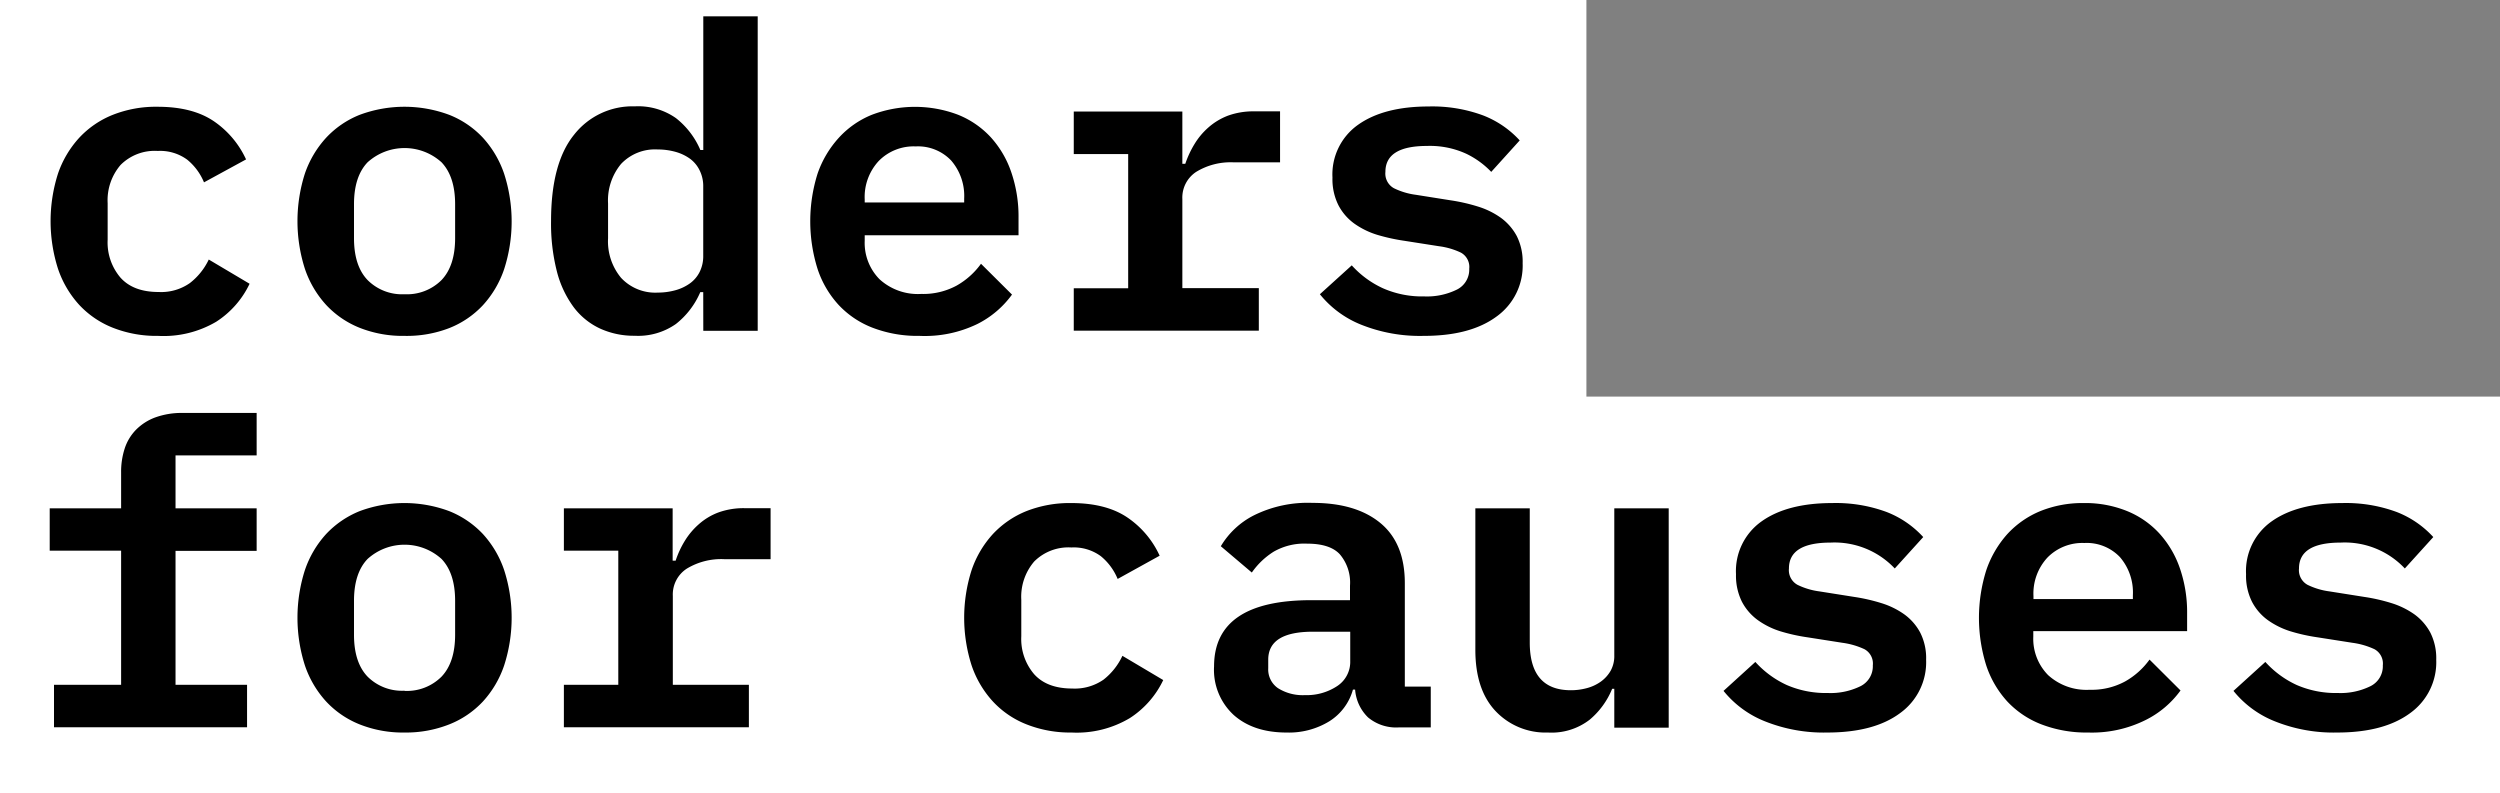 <svg id="b0d651d0-f243-47a4-8ca9-0f2d2e811958" data-name="Layer 1" xmlns="http://www.w3.org/2000/svg" viewBox="0 0 425 134.84"><rect x="0" y="0" width="425" height="134.84" fill="#808080" stroke="none"/><defs><style>.e0c4c07a-e463-4af1-a34e-171289d7ec07{fill:#fff}</style></defs><path class="e0c4c07a-e463-4af1-a34e-171289d7ec07" d="M0 0h269.69v134.84H0z"/><path d="M63.87 238.68a20.14 20.14 0 01-7.65-1.37 15.69 15.69 0 01-5.75-3.9 17.24 17.24 0 01-3.61-6.14 26.6 26.6 0 010-16.18 17.33 17.33 0 013.61-6.09 15.78 15.78 0 015.71-3.9 19.91 19.91 0 017.62-1.37q5.92 0 9.54 2.45a15.87 15.87 0 015.49 6.5l-7.15 3.9a9.77 9.77 0 00-2.86-3.86 7.78 7.78 0 00-5-1.48 8.18 8.18 0 00-6.32 2.38 9.21 9.21 0 00-2.2 6.5v6.22a9.22 9.22 0 002.2 6.46c1.47 1.62 3.62 2.42 6.47 2.42a8.5 8.5 0 005.31-1.52 11 11 0 003.21-4l6.94 4.12a15.64 15.64 0 01-5.68 6.46 17.64 17.64 0 01-9.88 2.4zm41.9 0a19.91 19.91 0 01-7.62-1.37 15.78 15.78 0 01-5.71-3.9 17.24 17.24 0 01-3.61-6.14 26.6 26.6 0 010-16.18 17.33 17.33 0 013.61-6.09 15.78 15.78 0 015.71-3.9 21.79 21.79 0 0115.21 0 15.73 15.73 0 015.74 3.9 17.33 17.33 0 013.61 6.14 26.4 26.4 0 010 16.18 17.24 17.24 0 01-3.61 6.14 15.73 15.73 0 01-5.74 3.9 20 20 0 01-7.59 1.32zm0-7.08a8.31 8.31 0 006.29-2.41q2.31-2.43 2.31-7.12v-5.78q0-4.69-2.31-7.12a9.37 9.37 0 00-12.57 0c-1.55 1.62-2.31 4-2.31 7.12v5.78c0 3.13.76 5.5 2.31 7.12a8.27 8.27 0 006.28 2.41zm50.78-.36h-.5a13.75 13.75 0 01-4.15 5.42 11.17 11.17 0 01-7 2 13.85 13.85 0 01-5.81-1.19 11.88 11.88 0 01-4.52-3.61 17.47 17.47 0 01-2.89-6.1 32.85 32.85 0 01-1-8.6q0-9.83 3.9-14.66a12.61 12.61 0 0110.33-4.84 11.17 11.17 0 017 2 13.75 13.75 0 014.15 5.42h.5v-22.72h9.25v53.46h-9.25zm-7.73.08a11.21 11.21 0 003-.4 7.77 7.77 0 002.46-1.16 5.34 5.34 0 001.66-1.95 6 6 0 00.61-2.78v-11.7a6 6 0 00-.61-2.78 5.34 5.34 0 00-1.66-2 7.77 7.77 0 00-2.46-1.16 11.21 11.21 0 00-3-.4 7.93 7.93 0 00-6.24 2.46 9.7 9.7 0 00-2.21 6.72v5.92a9.7 9.7 0 002.21 6.72 7.93 7.93 0 006.24 2.51zm44.5 7.36a21.35 21.35 0 01-7.94-1.37 15.55 15.55 0 01-5.82-3.9 16.82 16.82 0 01-3.57-6.1 27 27 0 010-16.22 17.57 17.57 0 013.61-6.09 15.45 15.45 0 015.6-3.9 20.61 20.61 0 0114.7 0 15.36 15.36 0 015.52 3.8 16.94 16.94 0 013.51 6 23.13 23.13 0 011.22 7.68v3H184v.94a8.79 8.79 0 002.53 6.54 9.67 9.67 0 007.08 2.49 11.92 11.92 0 006-1.41 12.91 12.91 0 004.16-3.72l5.27 5.24a16.32 16.32 0 01-5.89 5 20.49 20.49 0 01-9.83 2.02zm-.65-32.21a8.31 8.31 0 00-6.28 2.47 9 9 0 00-2.39 6.55v.51h16.91v-.65a9.21 9.21 0 00-2.21-6.48 7.78 7.78 0 00-6.03-2.4zm26.87 24.12h9.25v-22.82h-9.25v-7.23H238v8.89h.5a16.43 16.43 0 011.56-3.35 12 12 0 012.38-2.84 10.86 10.86 0 013.32-2 12.62 12.62 0 014.45-.73h4.4v8.67h-7.87a11.22 11.22 0 00-6.36 1.6 5.22 5.22 0 00-2.38 4.63v15.15h13v7.23h-31.46zm59.46 8.09a26.8 26.8 0 01-10.62-1.91 17.18 17.18 0 01-7-5.17l5.42-4.91a16.23 16.23 0 005.31 3.9 16.48 16.48 0 007 1.38 11.52 11.52 0 005.56-1.16 3.78 3.78 0 002.1-3.54 2.78 2.78 0 00-1.41-2.74 12.22 12.22 0 00-3.72-1.09l-6-.94a32.12 32.12 0 01-4.51-1 13.58 13.58 0 01-3.91-1.92 8.93 8.93 0 01-2.7-3.14 9.81 9.81 0 01-1-4.66 10.33 10.33 0 014.37-9q4.38-3.1 12-3.1a24.88 24.88 0 019.21 1.51 16.5 16.5 0 016.25 4.26l-4.84 5.35a14.61 14.61 0 00-4.22-3.07 14.78 14.78 0 00-6.69-1.34q-7.08 0-7.08 4.41a2.84 2.84 0 001.45 2.78 12 12 0 003.76 1.12l5.92.94a30.68 30.68 0 014.59 1.05 13.63 13.63 0 013.9 1.91 9.24 9.24 0 012.71 3.11 9.68 9.68 0 011 4.62 10.64 10.64 0 01-4.45 9.07q-4.46 3.29-12.4 3.28z" transform="translate(-37 -181.58)"/><path class="e0c4c07a-e463-4af1-a34e-171289d7ec07" d="M155.31 67.42H425v67.42H155.31z"/><path d="M219.19 306.11a20.15 20.15 0 01-7.66-1.38 15.57 15.57 0 01-5.74-3.9 17.26 17.26 0 01-3.62-6.14 26.6 26.6 0 010-16.18 17.35 17.35 0 013.62-6.14 15.91 15.91 0 015.7-3.9 20.1 20.1 0 017.62-1.37q5.92 0 9.54 2.45a15.72 15.72 0 015.49 6.5L227 280a9.81 9.81 0 00-2.86-3.87 7.76 7.76 0 00-5-1.48 8.22 8.22 0 00-6.32 2.38 9.21 9.21 0 00-2.2 6.51v6.21a9.2 9.2 0 002.2 6.46c1.47 1.62 3.63 2.42 6.47 2.42a8.56 8.56 0 005.31-1.51 11.07 11.07 0 003.21-4.05l6.94 4.12a15.69 15.69 0 01-5.67 6.46 17.61 17.61 0 01-9.89 2.46zm55.62-.87a7.46 7.46 0 01-5.24-1.7 7.34 7.34 0 01-2.2-4.73H267a9.28 9.28 0 01-4 5.38 13.11 13.11 0 01-7.29 1.92q-5.64 0-9-3a10.43 10.43 0 01-3.32-8.23q0-11.27 16.54-11.27h6.57v-2.46a7.41 7.41 0 00-1.73-5.34Q263.1 274 259.2 274a10.46 10.46 0 00-5.7 1.38 12.91 12.91 0 00-3.69 3.53l-5.27-4.47a13.8 13.8 0 015.6-5.24 20.6 20.6 0 0110-2.13q7.38 0 11.53 3.43t4.15 10.22v17.58h4.41v6.94zm-16-5.49a9.4 9.4 0 005.53-1.55 4.91 4.91 0 002.2-4.23v-5h-6.35q-7.59 0-7.59 4.76v1.45a3.86 3.86 0 001.66 3.39 7.88 7.88 0 004.58 1.18zm52.62-1.08h-.36a13.52 13.52 0 01-3.79 5.23 10.57 10.57 0 01-7.12 2.21 11.7 11.7 0 01-8.92-3.65q-3.44-3.65-3.43-10.44V268h9.25v22.81q0 8.12 7 8.11a10.35 10.35 0 002.71-.36 7.2 7.2 0 002.39-1.12 5.86 5.86 0 001.66-1.85 5.18 5.18 0 00.61-2.6V268h9.25v37.28h-9.25zm36.19 7.44a26.86 26.86 0 01-10.62-1.92 17.19 17.19 0 01-7-5.16l5.41-4.92a16.4 16.4 0 005.31 3.91 16.67 16.67 0 007 1.37 11.53 11.53 0 005.57-1.16 3.79 3.79 0 002.09-3.54 2.78 2.78 0 00-1.41-2.74 12.81 12.81 0 00-3.72-1.09l-6-.94a30.91 30.91 0 01-4.52-1 13.39 13.39 0 01-3.9-1.92 9.06 9.06 0 01-2.71-3.14 9.93 9.93 0 01-1-4.66 10.34 10.34 0 014.37-9q4.37-3.1 12-3.1a24.88 24.88 0 019.21 1.51 16.52 16.52 0 016.25 4.27l-4.84 5.34a14.07 14.07 0 00-10.91-4.4q-7.08 0-7.08 4.4a2.84 2.84 0 001.45 2.78 12 12 0 003.75 1.12l5.93.94a30.83 30.83 0 014.58 1.05 13.63 13.63 0 013.9 1.91 9.13 9.13 0 012.71 3.11 9.57 9.57 0 011 4.62 10.65 10.65 0 01-4.44 9.07q-4.43 3.29-12.38 3.29zm44.38 0a21.35 21.35 0 01-7.94-1.38 15.63 15.63 0 01-5.82-3.9 17 17 0 01-3.57-6.1 27 27 0 010-16.22 17.73 17.73 0 013.58-6.14 15.78 15.78 0 015.6-3.9 19.14 19.14 0 017.4-1.37 18.88 18.88 0 017.3 1.34 15.27 15.27 0 015.52 3.8 17 17 0 013.51 5.95 22.91 22.91 0 011.23 7.68v3h-26.15v.94a8.79 8.79 0 002.52 6.54 9.67 9.67 0 007.08 2.49 11.89 11.89 0 006-1.41 12.91 12.91 0 004.16-3.72l5.27 5.25a16.3 16.3 0 01-5.89 5 20.46 20.46 0 01-9.8 2.15zm-.65-32.22a8.31 8.31 0 00-6.28 2.47 9 9 0 00-2.38 6.55v.51h16.9v-.65a9.2 9.2 0 00-2.2-6.48 7.79 7.79 0 00-6.07-2.4zm42.96 32.22a26.79 26.79 0 01-10.62-1.92 17.16 17.16 0 01-7-5.16l5.42-4.92a16.4 16.4 0 005.31 3.91 16.64 16.64 0 007 1.37 11.52 11.52 0 005.56-1.16 3.78 3.78 0 002.1-3.54 2.78 2.78 0 00-1.41-2.74 12.81 12.81 0 00-3.72-1.09l-6-.94a30.77 30.77 0 01-4.51-1 13.58 13.58 0 01-3.91-1.92 8.93 8.93 0 01-2.7-3.14 9.81 9.81 0 01-1-4.66 10.34 10.34 0 014.37-9q4.38-3.1 12-3.1a24.88 24.88 0 019.21 1.51 16.52 16.52 0 016.25 4.27l-4.84 5.34a14 14 0 00-10.91-4.4q-7.08 0-7.08 4.4a2.84 2.84 0 001.45 2.78 12 12 0 003.75 1.12l5.93.94a30.68 30.68 0 014.59 1.05 13.89 13.89 0 013.9 1.91 9.24 9.24 0 012.71 3.11 9.68 9.68 0 011 4.62 10.64 10.64 0 01-4.45 9.07q-4.46 3.29-12.4 3.29z" transform="translate(-37 -181.58)"/><path class="e0c4c07a-e463-4af1-a34e-171289d7ec07" d="M0 67.42h155.31v67.42H0z"/><path d="M46.18 298h11.41v-22.81H45.45V268h12.14v-6.1a12.76 12.76 0 01.61-4.08 8.18 8.18 0 011.92-3.18 9 9 0 013.28-2.1 13.19 13.19 0 014.66-.76h12.57V259H66.84v9h13.79v7.23H66.84V298H79v7.22H46.18zm59.59 8.11a19.91 19.91 0 01-7.62-1.38 15.78 15.78 0 01-5.71-3.9 17.24 17.24 0 01-3.61-6.14 26.6 26.6 0 010-16.18 17.33 17.33 0 013.61-6.14 16 16 0 015.71-3.9 21.79 21.79 0 0115.21 0 16 16 0 015.74 3.9 17.33 17.33 0 013.61 6.14 26.4 26.4 0 010 16.18 17.24 17.24 0 01-3.61 6.14 15.73 15.73 0 01-5.74 3.9 20 20 0 01-7.59 1.38zm0-7.08a8.32 8.32 0 006.29-2.42q2.31-2.43 2.31-7.12v-5.78q0-4.69-2.31-7.11a9.37 9.37 0 00-12.57 0c-1.55 1.61-2.31 4-2.31 7.11v5.78c0 3.13.76 5.5 2.31 7.12a8.28 8.28 0 006.28 2.39zm27.09-1.03h9.25v-22.81h-9.25V268h18.49v8.89h.51a15.88 15.88 0 011.55-3.35 12.27 12.27 0 012.39-2.84 10.63 10.63 0 013.32-2 12.56 12.56 0 014.44-.73H168v8.67h-7.88a11.27 11.27 0 00-6.35 1.6 5.23 5.23 0 00-2.39 4.64V298h12.93v7.22h-31.45z" transform="translate(-37 -181.58)"/></svg>
